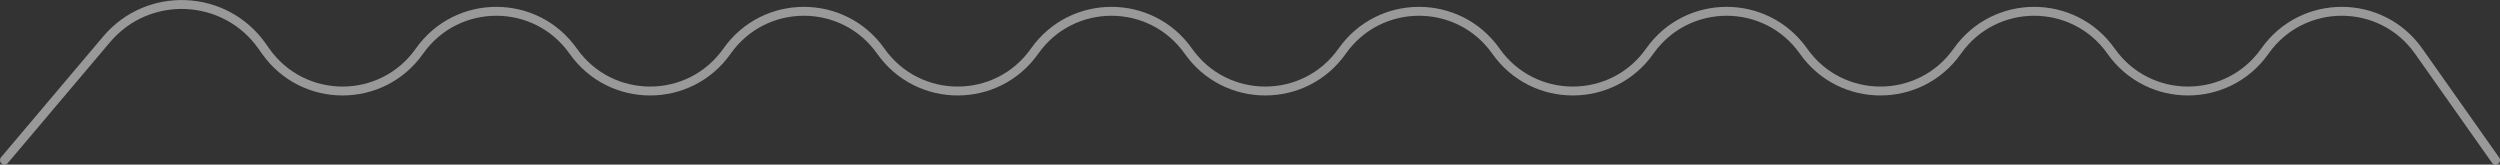 <?xml version="1.0" encoding="UTF-8"?> <svg xmlns="http://www.w3.org/2000/svg" width="562" height="37" viewBox="0 0 562 37" fill="none"><rect x="0" y="0" width="562" height="37" fill="#333333" stroke="none"/> <path d="M1 36L23.958 8.849C33.307 -2.208 50.581 -1.451 58.927 10.379L59.718 11.5C68.146 23.446 85.861 23.446 94.289 11.5C102.717 -0.446 120.433 -0.446 128.861 11.5C137.289 23.446 155.004 23.446 163.432 11.5C171.86 -0.446 189.575 -0.446 198.003 11.5C206.431 23.446 224.146 23.446 232.574 11.5C241.002 -0.446 258.717 -0.446 267.145 11.5C275.573 23.446 293.288 23.446 301.716 11.5C310.144 -0.446 327.859 -0.446 336.287 11.5C344.715 23.446 362.431 23.446 370.859 11.5C379.287 -0.446 397.002 -0.446 405.43 11.5C413.858 23.446 431.573 23.446 440.001 11.5C448.429 -0.446 466.144 -0.446 474.572 11.5C483 23.446 500.715 23.446 509.143 11.5C517.571 -0.446 535.286 -0.446 543.714 11.5L561 36" stroke="white" stroke-opacity="0.5" stroke-width="2" stroke-linecap="round"></path> </svg> 